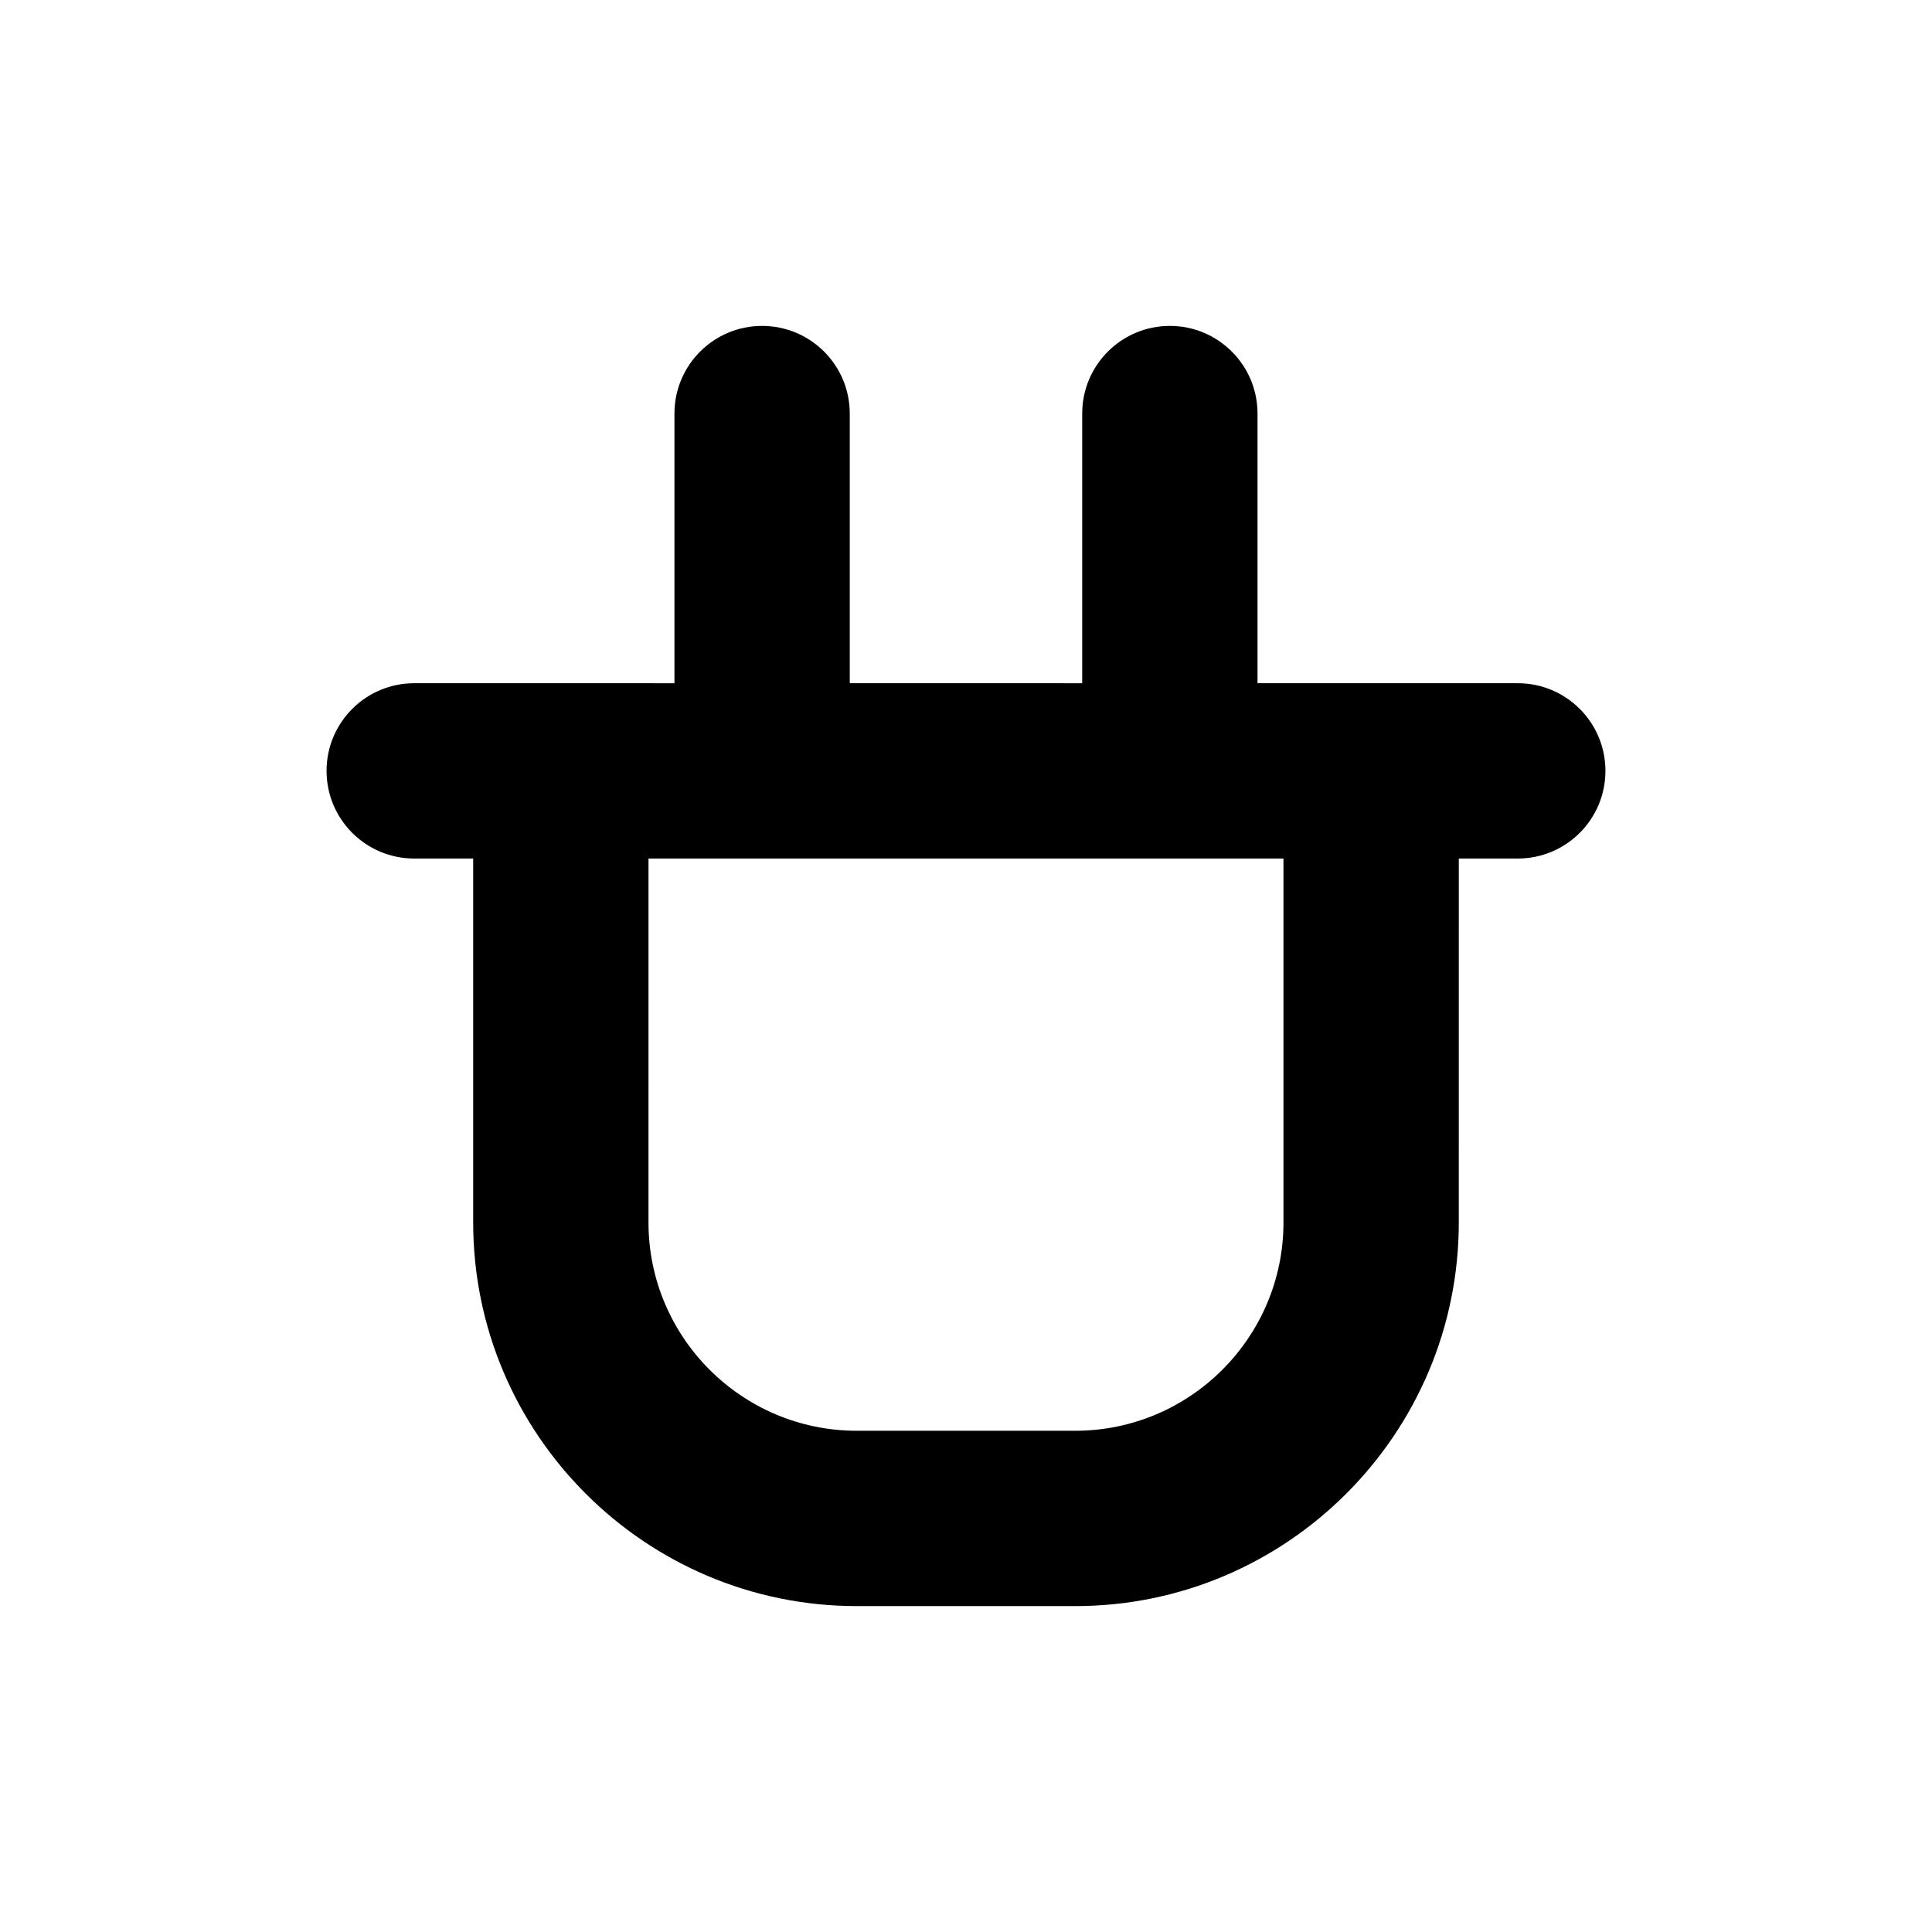 <?xml version="1.0" encoding="UTF-8"?>
<!-- Uploaded to: SVG Repo, www.svgrepo.com, Generator: SVG Repo Mixer Tools -->
<svg fill="#000000" width="800px" height="800px" version="1.1" viewBox="144 144 512 512" xmlns="http://www.w3.org/2000/svg">
 <path d="m546.22 325.06h-68.965v-71.461c0-12.828-10.402-23.23-23.23-23.23s-23.23 10.398-23.23 23.23v71.465l-61.598-0.004v-71.461c0-12.828-10.402-23.23-23.23-23.23s-23.23 10.398-23.23 23.23v71.465l-68.965-0.004c-12.828 0-23.23 10.398-23.23 23.23 0 12.828 10.402 23.23 23.23 23.23h15.629v96.453c0 56.055 45.602 101.66 101.66 101.66h57.875c56.055 0 101.66-45.602 101.66-101.66l0.004-96.453h15.629c12.828 0 23.23-10.398 23.23-23.23 0-12.828-10.398-23.23-23.23-23.23zm-62.086 142.91c0 30.438-24.762 55.199-55.199 55.199h-57.879c-30.438 0-55.199-24.762-55.199-55.199l0.004-96.453h168.27z"/>
</svg>
